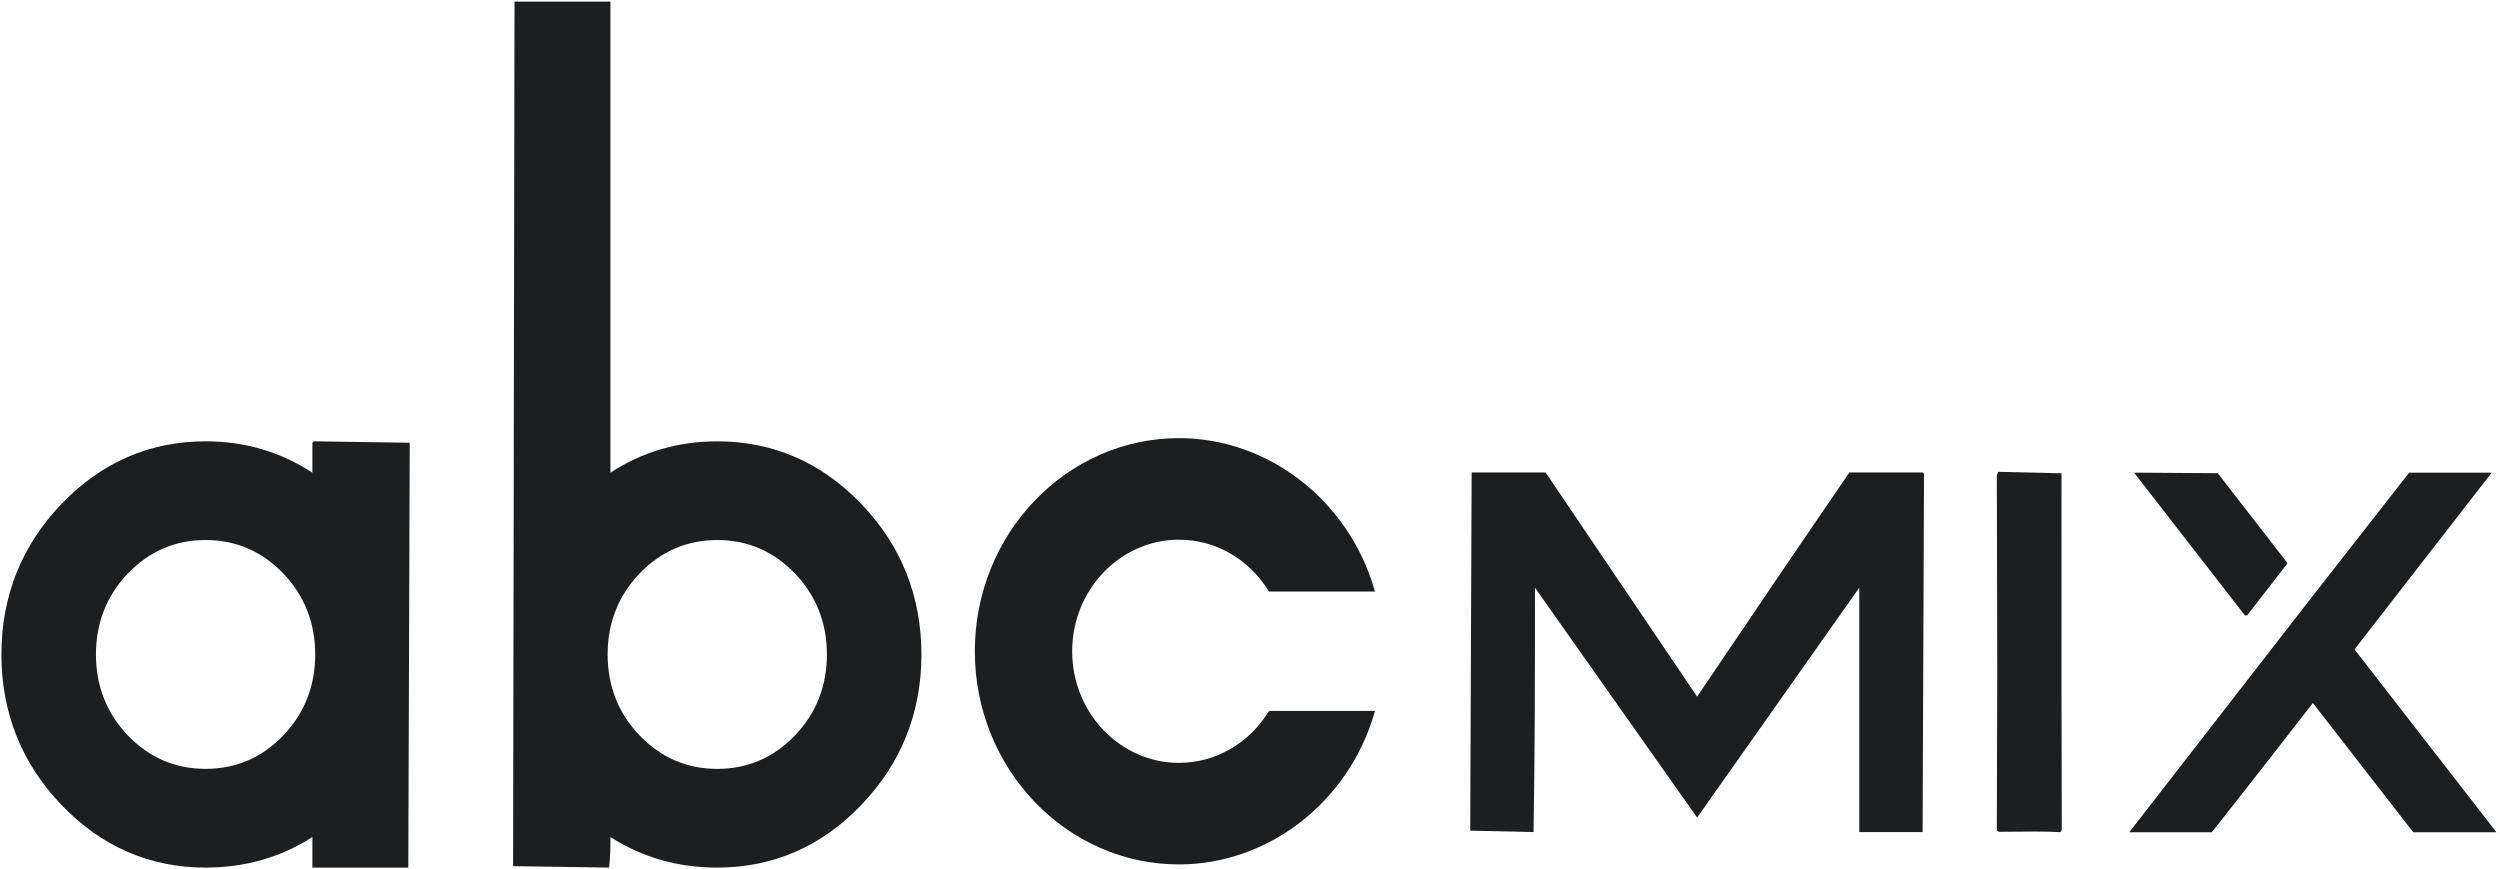 <?xml version="1.0" encoding="UTF-8" standalone="no"?>
<svg
   xmlns:dc="http://purl.org/dc/elements/1.1/"
   xmlns:cc="http://creativecommons.org/ns#"
   xmlns:rdf="http://www.w3.org/1999/02/22-rdf-syntax-ns#"
   xmlns:svg="http://www.w3.org/2000/svg"
   xmlns="http://www.w3.org/2000/svg"
   viewBox="0 0 117.57 40.869"
   height="40.869"
   width="117.57"
   xml:space="preserve"
   id="svg2"
   fill="#1c1e1f"
   version="1.1"><defs
     id="defs6"><clipPath
       id="clipPath18"
       clipPathUnits="userSpaceOnUse"><path
         id="path16"
         d="M 0,30.652 H 88.177 V 0 H 0 Z" /></clipPath></defs><g
     transform="matrix(1.333,0,0,-1.333,0,40.869)"
     id="g10"><g
       id="g12"><g
         clip-path="url(#clipPath18)"
         id="g14"><g
           transform="translate(70.447,1.427)"
           id="g20"><path
             id="path22"
             style="fill-opacity:1;fill-rule:nonzero;stroke:none"
             d="m 0,0 v -0.062 l 0.08,-0.051 h 0.063 c 0.178,0 0.359,0.002 0.538,0.004 H 0.74 c 0.2,0.002 0.402,0.005 0.606,0.005 0.334,0 0.606,-0.007 0.86,-0.02 L 2.238,-0.125 C 2.292,-0.059 2.292,-0.036 2.292,-0.01 2.281,3.269 2.281,6.549 2.282,9.828 L 2.283,12.535 0.111,12.585 0.049,12.584 0,12.46 0.006,10.076 C 0.01,8.577 0.014,7.079 0.015,5.58 0.015,4.396 0.011,3.212 0.006,2.028 Z" /></g><g
           transform="translate(11.021,15.04)"
           id="g24"><path
             id="path26"
             style="fill:#1c1e1f;fill-opacity:1;fill-rule:nonzero;stroke:none"
             d="m 0,0 v -1.058 c -1.118,0.735 -2.385,1.108 -3.769,1.108 -1.968,0 -3.679,-0.744 -5.085,-2.212 -1.405,-1.468 -2.117,-3.253 -2.117,-5.307 0,-2.055 0.712,-3.84 2.117,-5.307 1.405,-1.468 3.116,-2.213 5.085,-2.213 1.394,0 2.661,0.364 3.769,1.079 v -1.029 -0.05 H 3.384 L 3.434,0 0.05,0.05 Z m 0.1,-7.469 c 0,-1.114 -0.38,-2.077 -1.128,-2.859 -0.749,-0.782 -1.671,-1.178 -2.741,-1.178 -1.069,0 -1.991,0.396 -2.74,1.179 -0.748,0.781 -1.127,1.743 -1.127,2.858 0,1.115 0.379,2.076 1.127,2.858 0.75,0.782 1.672,1.179 2.74,1.179 1.069,0 1.991,-0.397 2.74,-1.179 C -0.28,-5.393 0.1,-6.355 0.1,-7.469" /></g><g
           transform="translate(30.39,12.877)"
           id="g28"><path
             id="path30"
             style="fill:#1c1e1f;fill-opacity:1;fill-rule:nonzero;stroke:none"
             d="m 0,0 c -1.406,1.468 -3.117,2.212 -5.085,2.212 -1.384,0 -2.651,-0.372 -3.769,-1.107 v 16.57 0.05 h -3.384 l -0.05,-30.5 3.385,-0.051 c 0.049,0.393 0.049,0.736 0.049,1.079 1.108,-0.716 2.375,-1.079 3.769,-1.079 1.969,0 3.68,0.744 5.085,2.213 1.405,1.467 2.118,3.253 2.118,5.306 C 2.118,-3.253 1.405,-1.467 0,0 m -1.217,-5.307 c 0,-1.115 -0.38,-2.077 -1.128,-2.858 -0.749,-0.781 -1.671,-1.179 -2.74,-1.179 -1.069,0 -1.991,0.398 -2.74,1.179 -0.749,0.781 -1.128,1.743 -1.128,2.858 0,1.115 0.379,2.077 1.128,2.858 0.75,0.782 1.672,1.179 2.74,1.179 1.069,0 1.991,-0.397 2.74,-1.179 0.748,-0.78 1.128,-1.742 1.128,-2.858" /></g><g
           transform="translate(44.756,5.553)"
           id="g32"><path
             id="path34"
             style="fill:#1c1e1f;fill-opacity:1;fill-rule:nonzero;stroke:none"
             d="m 0,0 c -0.7,-1.132 -1.882,-1.807 -3.162,-1.807 -2.077,0 -3.768,1.766 -3.768,3.937 0,2.17 1.691,3.936 3.768,3.936 1.28,0 2.462,-0.675 3.162,-1.807 L 0.015,4.236 H 3.687 3.752 L 3.734,4.3 c -0.908,3.149 -3.744,5.349 -6.896,5.349 -3.971,0 -7.202,-3.373 -7.202,-7.519 0,-4.147 3.231,-7.52 7.202,-7.52 3.152,0 5.988,2.2 6.896,5.35 L 3.752,0.024 H 3.687 0.042 Z" /></g><g
           transform="translate(67.829,13.99)"
           id="g36"><path
             id="path38"
             style="fill-opacity:1;fill-rule:nonzero;stroke:none"
             d="m 0,0 h -2.583 c -1.819,-2.651 -3.595,-5.279 -5.372,-7.908 -1.777,2.629 -3.553,5.257 -5.33,7.886 L -13.3,0 h -2.61 l -0.05,-12.636 2.234,-0.05 c 0.05,2.907 0.05,5.765 0.05,8.622 1.894,-2.684 3.787,-5.368 5.68,-8.052 l 0.041,-0.058 c 1.934,2.742 3.827,5.426 5.721,8.11 v -8.572 -0.05 H 0 L 0.05,-0.05 Z" /></g><g
           transform="translate(80.682,10.82)"
           id="g40"><path
             id="path42"
             style="fill-opacity:1;fill-rule:nonzero;stroke:none"
             d="m 0,0 -2.44,3.145 -2.849,0.019 h -0.103 l 0.063,-0.081 3.846,-4.954 h 0.079 L 0,-0.062 Z" /></g><g
           transform="translate(83.066,7.749)"
           id="g44"><path
             id="path46"
             style="fill-opacity:1;fill-rule:nonzero;stroke:none"
             d="M 0,0 C 1.592,2.052 3.185,4.104 4.777,6.154 L 4.84,6.235 H 4.738 1.928 L -1.508,1.841 -2.913,0.031 -7.883,-6.37 -7.945,-6.451 h 0.102 2.809 c 1.215,1.532 2.39,3.047 3.566,4.56 L 2.058,-6.433 2.073,-6.451 H 4.907 5.009 L 4.946,-6.37 C 3.297,-4.246 1.648,-2.123 0,0" /></g></g></g></g></svg>